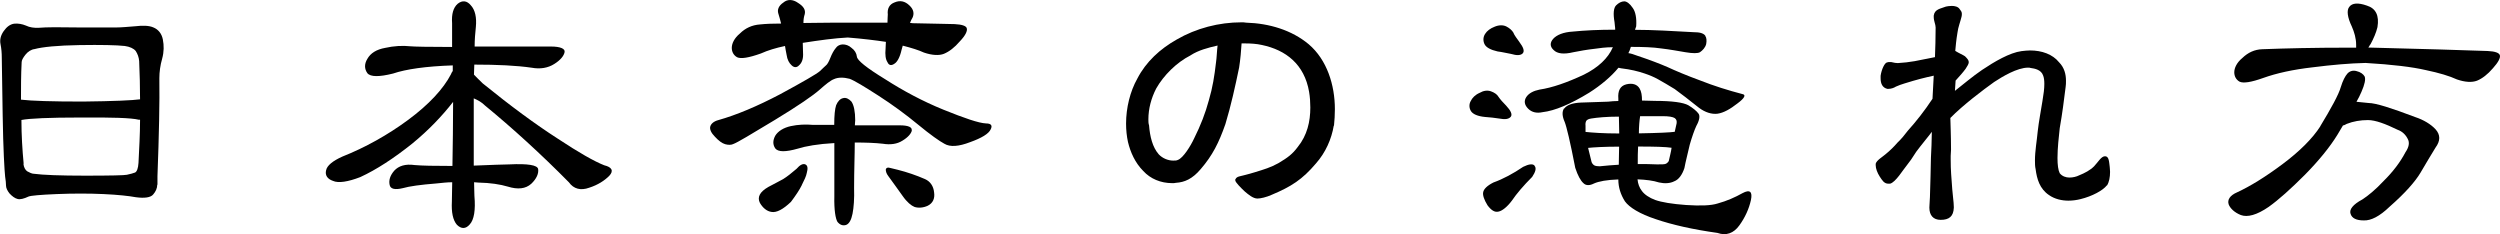 <?xml version="1.0" encoding="UTF-8"?><svg id="_レイヤー_2" xmlns="http://www.w3.org/2000/svg" width="224.01" height="20.98" viewBox="0 0 224.01 20.98"><g id="G-レイアウト"><path d="M14.09,16.55c0,.31-.14.62-.36.87-.22.28-.78.36-1.57.25-.59-.11-1.57-.22-2.88-.28-1.32-.06-2.72-.06-4.2,0-1.48.06-2.32.14-2.52.22-.42.2-.76.28-.98.22-.25-.06-.5-.25-.73-.5-.2-.25-.31-.5-.31-.7s-.03-.5-.08-.81c-.06-.56-.17-2.38-.22-5.52l-.08-5.15c0-.39-.03-.78-.11-1.18-.08-.39,0-.78.28-1.18s.59-.62.95-.67c.36-.03.7.03,1.04.17.34.17.76.22,1.15.2.67-.06,1.9-.06,3.64-.03h3.33c.45,0,1.04-.06,1.71-.11.64-.08,1.23-.06,1.6.11.42.17.73.53.84,1.06.11.56.11,1.12-.06,1.74-.17.59-.25,1.2-.25,1.74.03,2.13-.03,5.1-.17,8.79v.76ZM12.55,8.91c0-1.12-.03-2.3-.08-3.44-.03-.34-.14-.64-.31-.9-.17-.22-.53-.39-.98-.45-.73-.08-2.1-.11-4.06-.08-1.96.03-3.33.17-4.03.36-.28.03-.59.22-.81.5-.22.28-.34.5-.34.67-.06,1.15-.06,2.27-.06,3.36.92.11,2.77.17,5.54.17,2.74-.03,4.48-.11,5.12-.2ZM2.1,14.68c.03.31.17.56.34.67.2.11.42.22.59.22.81.11,2.38.17,4.62.17s3.53-.03,3.72-.08c.31-.06.56-.14.73-.2.17-.08.28-.39.31-.87.06-1.26.14-2.55.14-3.86h-.11c-.67-.17-2.44-.22-5.26-.2-2.77,0-4.54.08-5.26.22,0,1.34.08,2.66.2,3.92Z"/><path d="M42.45,8.82v6.02c1.6-.06,2.69-.11,3.19-.11,1.65-.08,2.52.06,2.58.42.06.39-.14.87-.62,1.32-.5.45-1.2.53-2.1.25-.67-.2-1.57-.34-2.63-.36-.11,0-.28-.03-.39-.03,0,.48.03.92.03,1.23.11,1.26-.03,2.13-.42,2.55-.36.42-.76.42-1.15.03-.36-.42-.5-1.12-.45-2.07,0-.59.03-1.18.03-1.74-.45,0-.92.06-1.43.11-1.4.11-2.41.25-3,.42-.7.17-1.12.08-1.18-.31-.08-.39.03-.81.42-1.26.39-.42.98-.62,1.82-.5.64.06,1.79.08,3.39.08.03-1.88.06-3.78.06-5.74-.98,1.26-2.18,2.52-3.64,3.72-1.65,1.32-3.22,2.35-4.68,3.02-1.09.42-1.96.56-2.44.34-.5-.17-.73-.5-.62-.95.08-.42.59-.84,1.46-1.23,2.04-.81,4.06-1.93,5.91-3.3,1.85-1.37,3.14-2.77,3.81-4.06.03-.11.11-.22.17-.31v-.5c-2.41.08-4.2.34-5.35.73-1.23.31-2.02.31-2.3-.03-.28-.39-.28-.84,0-1.29.28-.5.81-.84,1.6-.98.76-.17,1.54-.22,2.27-.14.34.03,1.57.06,3.72.06v-2.13c-.06-.81.11-1.4.5-1.74.42-.34.84-.28,1.18.14.39.42.53,1.09.45,1.93-.06.56-.11,1.15-.11,1.76h6.83c.87,0,1.29.2,1.23.5-.06.34-.39.73-.92,1.06-.56.36-1.26.48-2.02.34-1.37-.2-3.11-.28-5.15-.28,0,.28-.03.59-.03.9.2.2.48.5.78.78,2.49,2.02,4.73,3.67,6.69,4.93,1.9,1.26,3.33,2.07,4.2,2.41.7.17.87.5.45.95-.42.42-1.01.81-1.79,1.06-.76.28-1.4.11-1.82-.48-2.52-2.55-5.07-4.87-7.53-6.89-.28-.28-.62-.48-1.01-.64Z"/><path d="M73.48,6.36c.28-.25.45-.45.53-.5.11-.08.25-.31.39-.67.14-.36.31-.67.48-.87.14-.22.39-.34.64-.34s.53.08.78.31c.28.2.45.48.48.78.03.34.87,1.01,2.52,2.02,1.62,1.04,3.39,1.99,5.24,2.74,1.88.76,3.16,1.2,3.81,1.23.48,0,.59.2.42.53-.17.39-.81.78-1.85,1.15-1.01.39-1.79.45-2.3.14-.42-.22-1.26-.81-2.35-1.71s-2.3-1.79-3.56-2.6c-1.26-.81-2.13-1.34-2.58-1.51-.53-.14-1.04-.14-1.4.03-.31.11-.76.48-1.29.95-.56.5-1.9,1.43-4.03,2.72-2.13,1.29-3.36,2.02-3.67,2.13-.2.11-.48.11-.76.03-.28-.08-.59-.31-.92-.67-.34-.34-.48-.67-.42-.9.06-.25.31-.48.73-.59,1.6-.45,3.47-1.23,5.54-2.32,2.07-1.12,3.28-1.82,3.56-2.07ZM81.74,1.63c-.06.11-.14.25-.2.42.06,0,.17.03.25.03,2.02.03,3.28.08,3.75.08.67.03,1.06.17,1.09.39.06.22-.11.62-.62,1.15-.48.56-.95.92-1.43,1.12-.42.17-1.06.14-1.79-.11-.47-.22-1.12-.42-1.9-.62-.03.11-.08.28-.11.39-.14.64-.39,1.09-.64,1.23-.28.2-.5.14-.62-.14-.17-.25-.22-.67-.17-1.2,0-.22.03-.45.03-.62-.92-.14-2.07-.28-3.42-.39-1.18.06-2.55.25-4.03.48,0,.34.03.67.03,1.06,0,.45-.14.76-.36.95-.2.22-.45.22-.67,0-.22-.2-.39-.5-.45-.95-.06-.31-.11-.56-.14-.78-.81.17-1.54.39-2.16.67-1.09.39-1.79.5-2.13.34-.31-.17-.48-.48-.48-.84,0-.39.22-.87.73-1.29.48-.48,1.09-.76,1.79-.81.56-.06,1.2-.08,1.9-.08-.06-.28-.17-.62-.25-.9-.11-.34.03-.7.45-.98.36-.31.84-.31,1.32.03.5.31.7.64.59,1.04-.06.17-.11.42-.11.76.84,0,1.76-.03,2.77-.03h4.76c0-.34.03-.59.03-.73-.06-.53.14-.92.62-1.09.48-.2.92-.11,1.32.28.39.36.45.76.25,1.15ZM71.85,16.58c-.22.45-.56.95-.98,1.51-.7.67-1.29.98-1.74.9-.42-.06-.78-.36-1.04-.81-.25-.5-.03-.98.76-1.43.45-.22.92-.5,1.32-.7.36-.22.78-.56,1.2-.92.31-.36.59-.5.81-.39.2.11.22.36.11.76-.05.28-.22.64-.45,1.09ZM81.71,11.68c-.06.28-.34.62-.84.92-.48.31-1.09.39-1.76.28-.7-.08-1.57-.11-2.52-.11,0,1.12-.06,2.49-.06,4.06.03.98-.03,1.76-.14,2.32s-.31.92-.59,1.01c-.28.08-.53,0-.76-.28-.17-.28-.31-1.04-.28-2.3v-4.76c-1.48.08-2.58.28-3.28.5-1.09.31-1.76.31-2.02-.03-.22-.34-.22-.7,0-1.12.25-.42.76-.73,1.4-.87.64-.14,1.34-.17,1.99-.11h1.9c0-.84.06-1.43.17-1.76.14-.34.36-.59.64-.64.25-.06.5.06.73.31.22.31.34.9.34,1.68,0,.11-.03.28-.03.45h4.03c.76,0,1.12.17,1.06.45ZM83.7,17.25c.08.53-.11.95-.56,1.18-.42.2-.87.22-1.2.11-.28-.11-.67-.42-1.06-.98-.36-.53-.84-1.15-1.29-1.79-.17-.22-.22-.42-.22-.59.03-.14.17-.2.36-.14l.7.17c.87.22,1.68.5,2.46.84.45.2.76.62.81,1.2Z"/><path d="M119.51,11.26c-.2,1.2-.73,2.41-1.6,3.39-1.21,1.43-2.21,2.07-3.95,2.8-.48.22-1.01.34-1.29.34-.39,0-.81-.36-1.12-.62-.17-.17-.39-.36-.56-.56-.14-.17-.31-.34-.31-.48,0-.03,0-.06.03-.08.11-.25.42-.25.73-.34.31-.08.78-.2,1.01-.28.81-.25,1.4-.42,2.1-.81.84-.5,1.26-.81,1.74-1.46.84-1.04,1.12-2.27,1.12-3.53,0-.45-.03-.92-.11-1.4-.42-2.46-2.07-3.75-4.23-4.2-.48-.11-1.01-.14-1.51-.14h-.31c-.03.56-.11,1.48-.22,2.16-.34,1.65-.73,3.42-1.23,5.07-.59,1.68-1.15,2.8-2.21,4.03-.76.9-1.46,1.18-2.21,1.23-.11.03-.25.03-.34.03-1.04,0-1.96-.39-2.6-1.09-.73-.73-1.15-1.68-1.37-2.6-.11-.5-.17-1.06-.17-1.65,0-1.4.36-2.88,1.01-4.03.78-1.51,2.04-2.66,3.53-3.5,1.74-1.01,3.78-1.54,5.8-1.54.14,0,.25,0,.42.03,2.07.06,4.09.67,5.6,1.93,1.65,1.4,2.35,3.67,2.35,5.82,0,.5-.03,1.01-.08,1.48ZM106.68,4.96c-1.26.64-2.41,1.79-3.08,2.97-.45.87-.7,1.82-.7,2.77,0,.17,0,.36.06.53.08,1.01.31,1.96.87,2.6.34.36.84.56,1.29.56.17,0,.31,0,.42-.06.48-.17,1.15-1.26,1.46-1.93.59-1.18,1.01-2.27,1.32-3.42.34-1.15.5-2.18.64-3.39.06-.36.08-1.04.14-1.51-.87.2-1.71.42-2.41.87Z"/><path d="M134.96,9.47c.42.45.56.78.42.98-.17.22-.5.28-1.06.17-.39-.06-.81-.11-1.26-.14-.64-.06-1.09-.25-1.26-.53-.17-.28-.17-.62-.03-.87.14-.31.42-.59.81-.76.34-.2.7-.25,1.01-.14.31.11.56.28.67.48.17.25.42.53.7.81ZM137.51,14.87c.17.2.08.53-.22.98-.78.78-1.4,1.51-1.82,2.13-.42.56-.87.92-1.2.98-.34.08-.64-.11-.98-.56-.31-.5-.45-.92-.39-1.18.05-.28.36-.59.92-.87.87-.31,1.79-.81,2.66-1.4.5-.25.9-.31,1.04-.08ZM136.14,3.76c.36.48.48.81.31,1.01-.17.2-.53.22-1.06.06-.36-.06-.78-.17-1.2-.22-.62-.14-1.04-.36-1.18-.67s-.11-.64.06-.9c.17-.28.48-.5.84-.64.39-.17.78-.17,1.06-.03.28.14.5.34.62.53.11.28.34.56.56.87ZM152.8,3.22c.11.14.14.42.08.73-.08.31-.31.56-.56.73-.2.11-.64.11-1.29,0-.67-.11-1.4-.25-2.18-.34-.73-.11-1.65-.14-2.72-.14-.06.22-.14.42-.22.56.22.03.48.11.76.22,1.18.39,2.13.76,2.77,1.04.67.31,1.65.73,2.88,1.18,1.26.5,2.55.9,3.81,1.23.34.06.2.36-.45.84-.64.5-1.23.84-1.79.92-.5.06-1.09-.11-1.65-.53-.87-.7-1.65-1.29-2.18-1.68-.56-.34-1.06-.64-1.48-.87-.39-.22-.81-.39-1.23-.53-.59-.2-1.26-.36-2.02-.45-.11,0-.22-.06-.31-.06-.64.78-1.57,1.57-2.63,2.24-1.65,1.01-3.08,1.62-4.17,1.74-.5.11-.95.03-1.29-.31-.34-.34-.39-.7-.17-1.04s.64-.56,1.18-.67c1.15-.17,2.49-.64,3.98-1.34,1.29-.64,2.18-1.48,2.6-2.46-.64,0-1.2.08-1.62.14-.73.08-1.37.2-1.93.31-.84.2-1.43.14-1.76-.2-.34-.31-.34-.67-.03-1.01.31-.34.9-.59,1.74-.64,1.09-.11,2.35-.17,3.81-.17,0-.25-.06-.5-.06-.67-.14-.78-.08-1.29.14-1.51.22-.22.48-.36.73-.36.22,0,.5.2.76.59.25.34.36.92.31,1.65-.03.06-.08.2-.11.31,1.57,0,3.39.11,5.4.22.5,0,.81.14.92.34ZM140.17,9.72c.22-.31.73-.5,1.51-.53l2.41-.08c.28-.03.59-.06.92-.06v-.2c-.06-.73.17-1.15.7-1.29.56-.14.98,0,1.2.36.17.28.22.64.22,1.09.36,0,.78.03,1.18.03,1.51,0,2.52.14,2.97.39.42.25.76.53.92.76.14.2.08.59-.2,1.09-.17.36-.39.98-.59,1.68-.17.76-.36,1.46-.48,2.1-.2.62-.53,1.04-.9,1.18-.39.2-.87.22-1.37.11-.53-.17-1.18-.25-1.93-.28.03.39.17.76.39,1.04.22.31.67.62,1.2.81.56.2,1.51.36,2.77.45,1.26.08,2.21.06,2.83-.14.81-.22,1.57-.56,2.21-.92.67-.36.92-.14.76.62-.17.78-.53,1.57-1.04,2.27-.5.7-1.18.95-1.96.67-2.21-.31-4.06-.73-5.52-1.23-1.46-.48-2.38-1.06-2.77-1.6-.39-.62-.59-1.26-.59-1.96-1.01.03-1.76.17-2.18.36-.39.2-.73.2-.95-.03-.25-.22-.5-.67-.73-1.37-.45-2.32-.78-3.7-.95-4.12-.22-.5-.25-.9-.06-1.2ZM142.58,10.62c-.22.03-.39.11-.45.22-.06.11-.08.28-.06.42v.56c.56.06,1.57.14,3.02.14,0-.53-.03-1.06-.03-1.51-1.09,0-1.93.08-2.49.17ZM142.3,13.25l.31,1.26c.03.11.14.25.25.31.11.06.31.08.48.08.59-.06,1.15-.11,1.71-.14,0-.59.03-1.12.03-1.62-1.34,0-2.27.06-2.77.11ZM148.52,14.73c.39,0,.64,0,.76-.06.11-.06.22-.17.25-.25.08-.39.2-.78.25-1.18-.5-.08-1.51-.11-3-.11-.03.45-.03.98-.03,1.57.59,0,1.2,0,1.76.03ZM150.06,11.82c.06-.28.11-.53.17-.76.03-.2,0-.36-.17-.48-.17-.11-.53-.17-1.06-.17h-2.04c-.06.39-.11.95-.11,1.54,1.71-.03,2.8-.08,3.22-.14Z"/><path d="M188.78,16.61c-.34.45-1.32.98-2.35,1.23-.31.08-.7.14-1.09.14-.59,0-1.23-.14-1.74-.5-.84-.56-1.09-1.46-1.2-2.32-.06-.25-.06-.53-.06-.78,0-.87.17-1.76.25-2.63.08-.76.31-1.99.42-2.69.11-.64.17-1.12.17-1.54,0-.31-.03-.56-.11-.76-.17-.5-.73-.62-1.12-.67-.08-.03-.14-.03-.22-.03-.98,0-2.32.81-3.05,1.29-.98.7-2.8,2.07-3.92,3.22v.03c0,.25.06,1.51.06,2.8,0,.2-.03.39-.03.56v.34c0,.95.06,1.57.14,2.66.03.31.06.59.08.81.03.2.06.62.06.78v.06c-.03.78-.42,1.09-1.18,1.09-.67,0-1.01-.42-1.01-1.09v-.03c0-.28.06-.81.06-1.26.03-.73.06-2.21.08-3.19.03-.53.08-1.68.08-2.32-.28.39-.81,1.01-1.04,1.32-.62.76-.53.84-1.2,1.68-.31.36-1.01,1.54-1.51,1.65h-.14c-.39,0-.56-.31-.78-.64-.22-.34-.36-.73-.36-1.01v-.14c.08-.31.62-.62.87-.84.42-.34.78-.7,1.09-1.06.36-.34.62-.67.92-1.06.78-.87,1.48-1.76,2.21-2.86l.11-2.07c-.78.17-1.48.34-2.63.7-.25.08-.53.17-.76.28-.17.11-.42.2-.64.2h-.14c-.42-.11-.59-.45-.59-.95v-.22c.08-.56.36-1.18.59-1.2.08-.03.14-.03.22-.03.11,0,.2,0,.28.03.14.03.25.06.42.06h.06c.5-.03.98-.08,1.48-.17.7-.14,1.15-.22,1.82-.36.03-.64.06-1.85.06-2.63v-.03c0-.28-.17-.56-.17-.95v-.11c.08-.59.62-.62,1.09-.81.11-.03.34-.06.53-.06.25,0,.56.06.7.28.11.14.2.25.2.42,0,.08,0,.17-.03.28-.11.45-.31.95-.36,1.4-.11.64-.17,1.29-.2,1.65.31.2.7.36.87.48.22.22.34.36.34.53s-.14.36-.28.59c-.2.28-.5.62-.9,1.06l-.06.92c.76-.59,1.57-1.29,2.44-1.88,1.09-.73,2.46-1.54,3.53-1.68.28-.03.53-.06.76-.06,1.06,0,2.02.34,2.6,1.06.48.48.62,1.09.62,1.65,0,.2,0,.39-.03.56-.17,1.34-.28,2.27-.53,3.7-.08.73-.2,1.79-.2,2.66,0,.62.06,1.09.2,1.37.22.28.56.39.87.39s.64-.08.87-.2c.5-.2.98-.45,1.34-.81.37-.39.64-.9.98-.9.36,0,.36.5.42.95,0,.11.03.25.03.45,0,.48-.08.92-.28,1.23Z"/><path d="M207.9,11.32c.98-1.62,1.65-2.83,1.85-3.53.17-.56.39-.98.59-1.2.2-.22.5-.31.81-.22.36.08.62.28.73.48.11.25,0,.73-.28,1.37-.11.28-.28.59-.45.9.34.03.73.08,1.09.11.62,0,2.04.45,4.17,1.26.76.25,1.4.64,1.82,1.09.45.5.45,1.04,0,1.65-.39.64-.87,1.43-1.34,2.24-.48.81-1.4,1.85-2.77,3.05-.9.87-1.68,1.26-2.32,1.23-.67,0-1.06-.2-1.18-.59-.14-.39.22-.84,1.06-1.29.48-.31,1.18-.87,1.93-1.68.79-.78,1.46-1.65,1.93-2.55.31-.45.39-.87.2-1.2-.2-.39-.5-.67-.9-.81-1.09-.53-1.99-.87-2.66-.87s-1.32.11-1.9.34c-.11.06-.25.14-.34.14l-.5.84c-.67,1.09-1.65,2.3-2.91,3.58-1.26,1.26-2.35,2.24-3.25,2.88-1.06.73-1.9.95-2.49.73-.56-.22-.95-.59-1.09-.95-.14-.42.11-.81.76-1.09,1.15-.53,2.52-1.37,4.06-2.52,1.54-1.15,2.69-2.3,3.39-3.39ZM212.38,3.98c-.06.11-.11.22-.17.28l6.33.17c2.35.06,3.84.14,4.37.14.67.03,1.04.17,1.09.39.06.22-.14.62-.62,1.15-.48.56-.95.92-1.43,1.12-.45.17-1.06.14-1.79-.11-.67-.31-1.6-.59-2.8-.84-1.2-.28-3-.5-5.4-.64-1.4.03-3,.17-4.73.39-1.76.2-3.25.53-4.42.95-1.09.39-1.79.5-2.13.34-.31-.17-.48-.48-.48-.84,0-.39.22-.87.73-1.29.5-.48,1.09-.76,1.79-.78,2.1-.08,4.65-.14,7.7-.14h.7v-.25c0-.59-.17-1.15-.39-1.65-.39-.81-.48-1.46-.22-1.76.25-.34.78-.39,1.57-.11.81.25,1.12.9.95,1.93-.11.48-.34,1.01-.64,1.57Z"/></g></svg>
